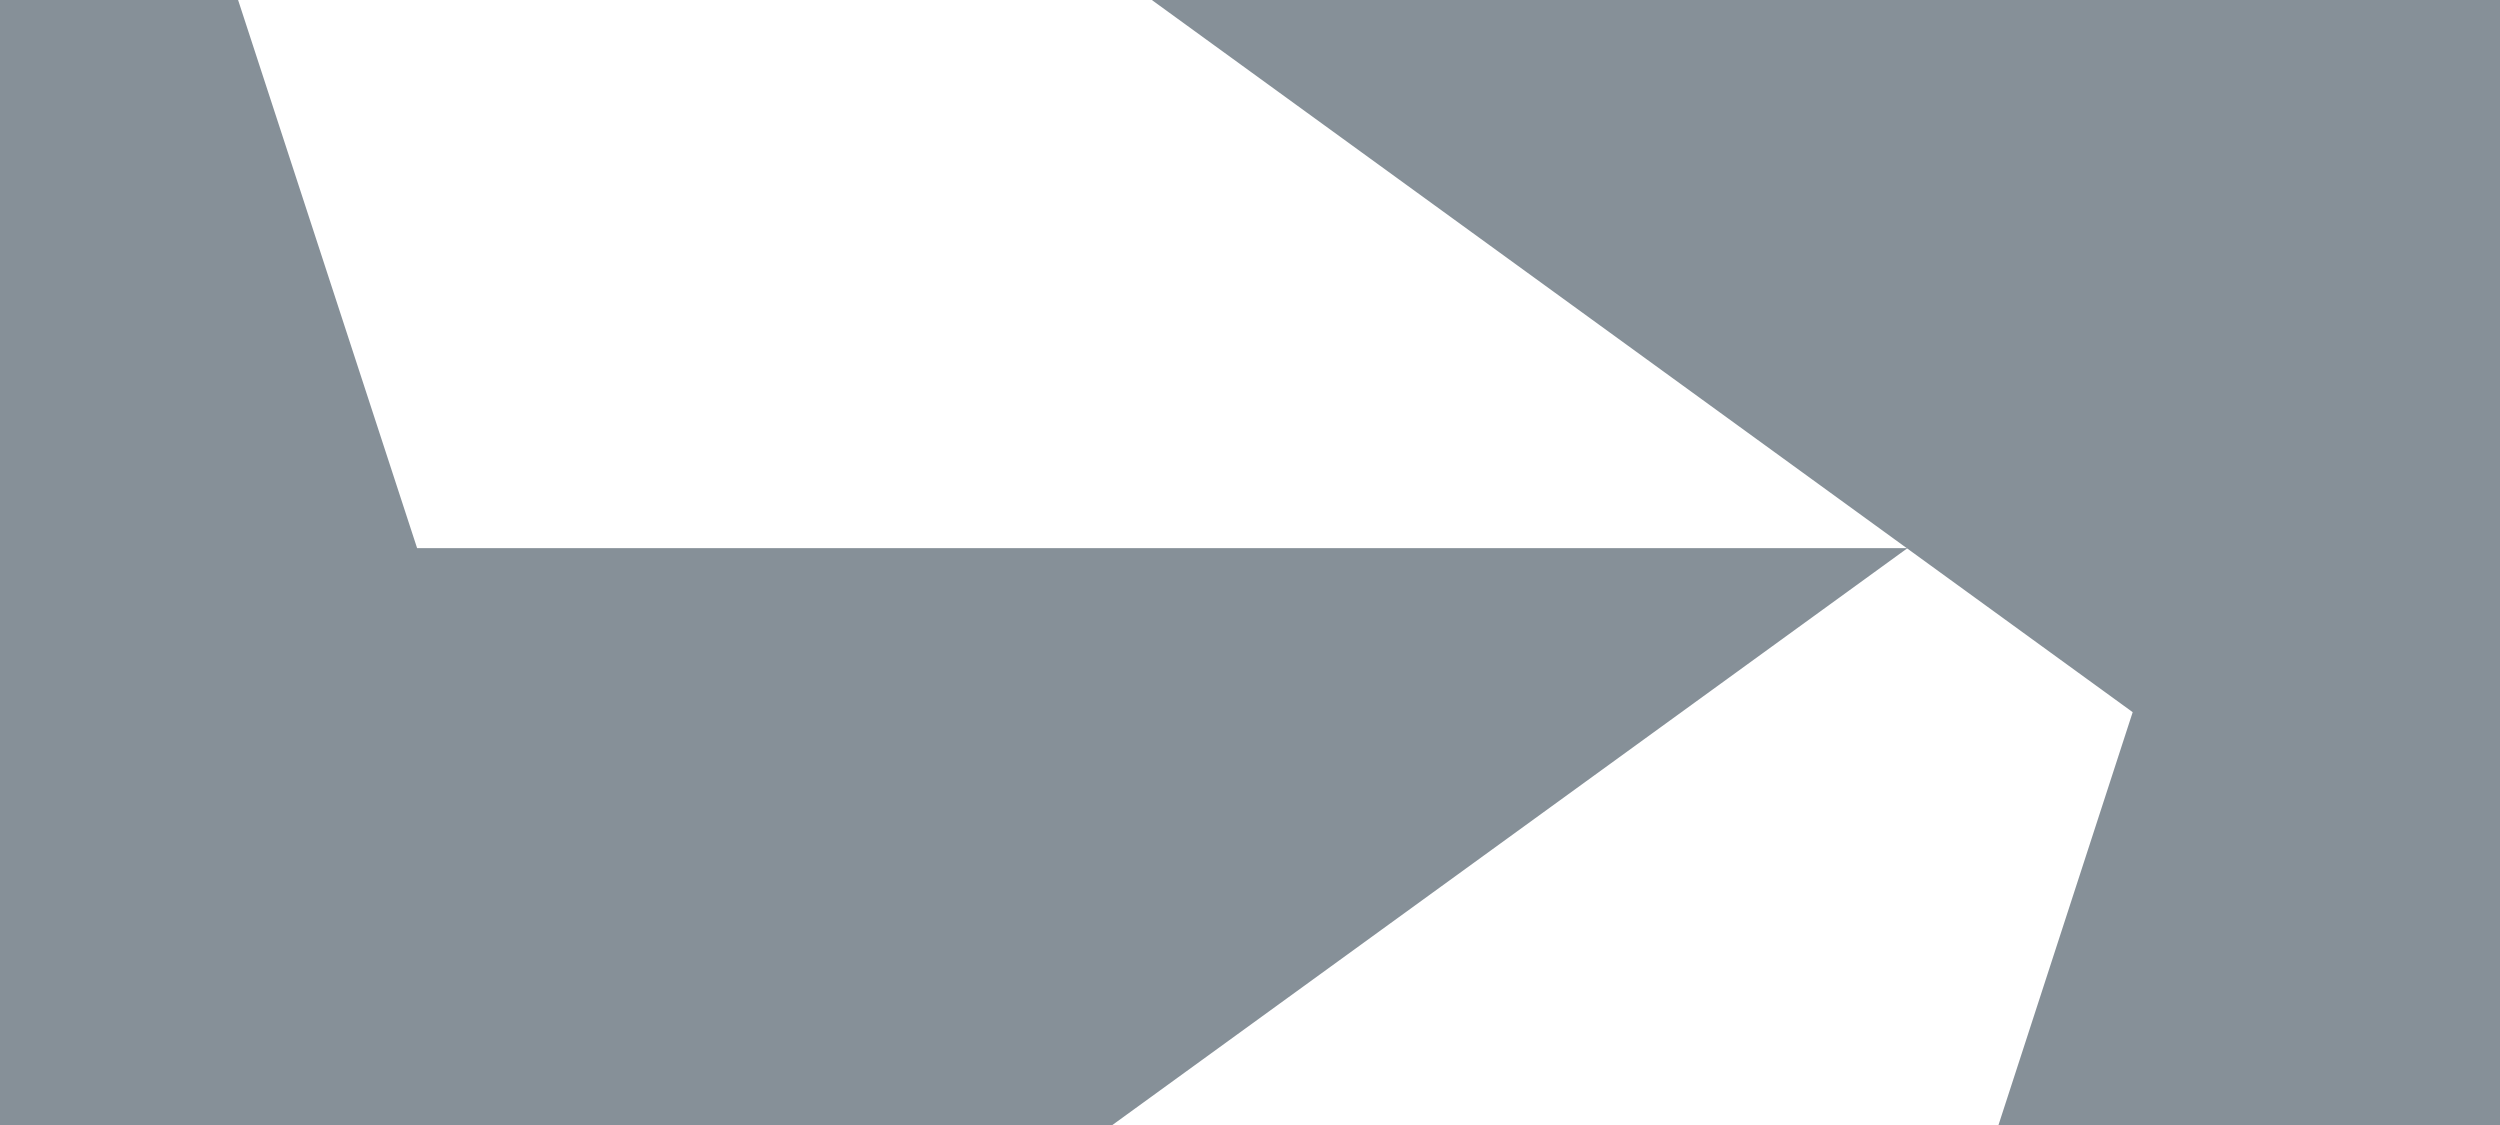 <svg width="1920" height="864" viewBox="0 0 1920 864" fill="none" xmlns="http://www.w3.org/2000/svg">
  <g clip-path="url(#clip0_1592_ [128]">
    <path d="M-35.304 1511.46L-962.345 2183.67L-608.1 1093.95L-1535 420.953H-389.539L-35.304 -668L320.334 420.958H1465L537.338 1093.96L892.349 2185.06L-35.304 1511.46Z" fill="#86909833"/>
    <path d="M2210.7 964.462L1283.66 1636.67L1637.9 546.953L711 -126.047H1856.46L2210.7 -1215L2566.33 -126.042H3711L2783.34 546.958L3138.35 1638.06L2210.7 964.462Z" fill="#86909833"/>
  </g>
  <defs>
    <clipPath id="clip0_1592_128">
      <rect width="1920" height="864" />
    </clipPath>
  </defs>
</svg>